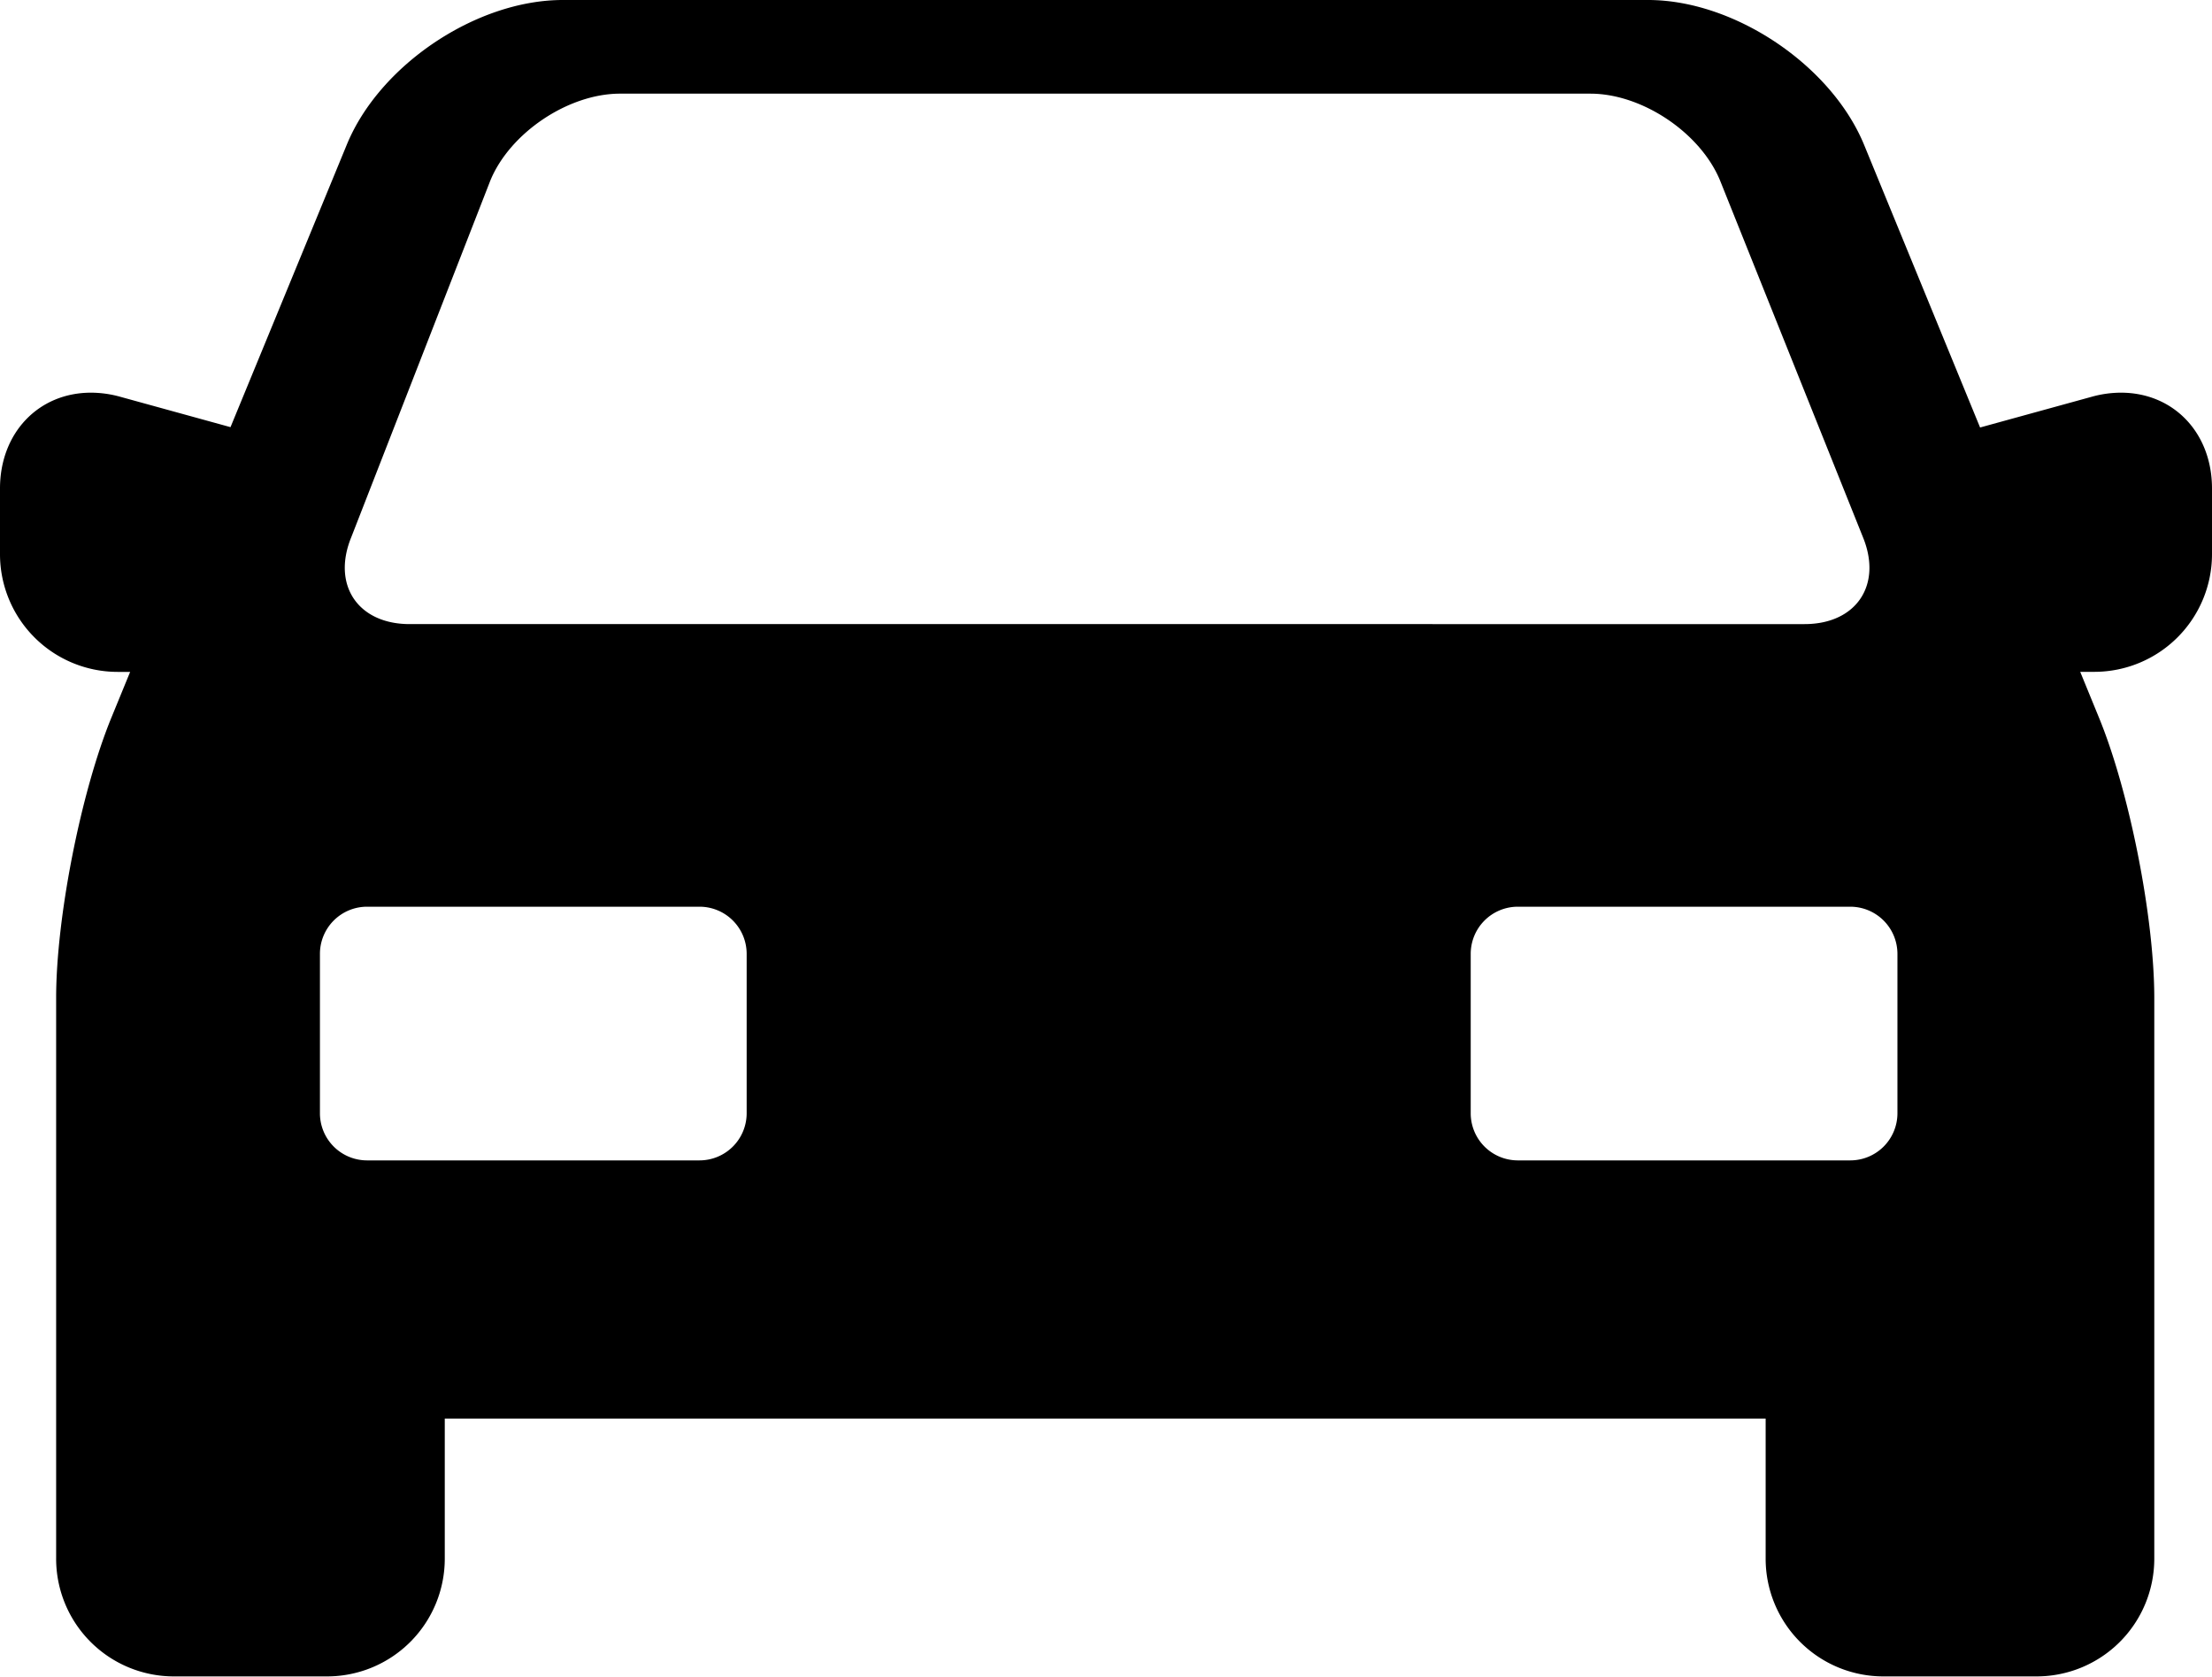 <svg id="Capa_1" data-name="Capa 1" xmlns="http://www.w3.org/2000/svg" viewBox="0 0 378.67 286.98"><title>car</title><path d="M483.62,268.45a18.77,18.77,0,0,0-5,.7l-19.11,5.26-19.84-48.34c-5.62-13.69-22.24-24.83-37-24.83H216.88c-14.8,0-31.42,11.14-37,24.83L160,274.35l-18.88-5.2a18.77,18.77,0,0,0-5-.7c-9,0-15.58,6.9-15.58,16.4v11.27a20.15,20.15,0,0,0,20.12,20.12h2.16l-3.2,7.8c-5.22,12.72-9.47,34.26-9.47,48v96a20.15,20.15,0,0,0,20.12,20.13h26.28a20.15,20.15,0,0,0,20.13-20.13v-24H422.8v24a20.15,20.15,0,0,0,20.12,20.13H469.2a20.15,20.15,0,0,0,20.13-20.13v-96c0-13.75-4.25-35.29-9.48-48l-3.2-7.81h2.43a20.15,20.15,0,0,0,20.13-20.12V284.85C499.21,275.35,492.65,268.45,483.62,268.45ZM180.68,293.17l23.79-61c3.36-8.2,13.36-14.9,22.21-14.9H392.8c8.85,0,18.85,6.7,22.21,14.9l24.44,61c3.36,8.19-1.13,14.89-10,14.89H190.67C181.81,308.06,177.32,301.36,180.68,293.17Zm67.68,98.68a8.07,8.07,0,0,1-8.05,8h-57a8.07,8.07,0,0,1-8-8V364.48a8.07,8.07,0,0,1,8-8.05h57a8.07,8.07,0,0,1,8.05,8.05Zm197,0a8.07,8.07,0,0,1-8.05,8h-57a8.07,8.07,0,0,1-8-8V364.48a8.07,8.07,0,0,1,8-8.05h57a8.08,8.08,0,0,1,8.05,8.05Z" transform="translate(-120.54 -201.24)"/></svg>